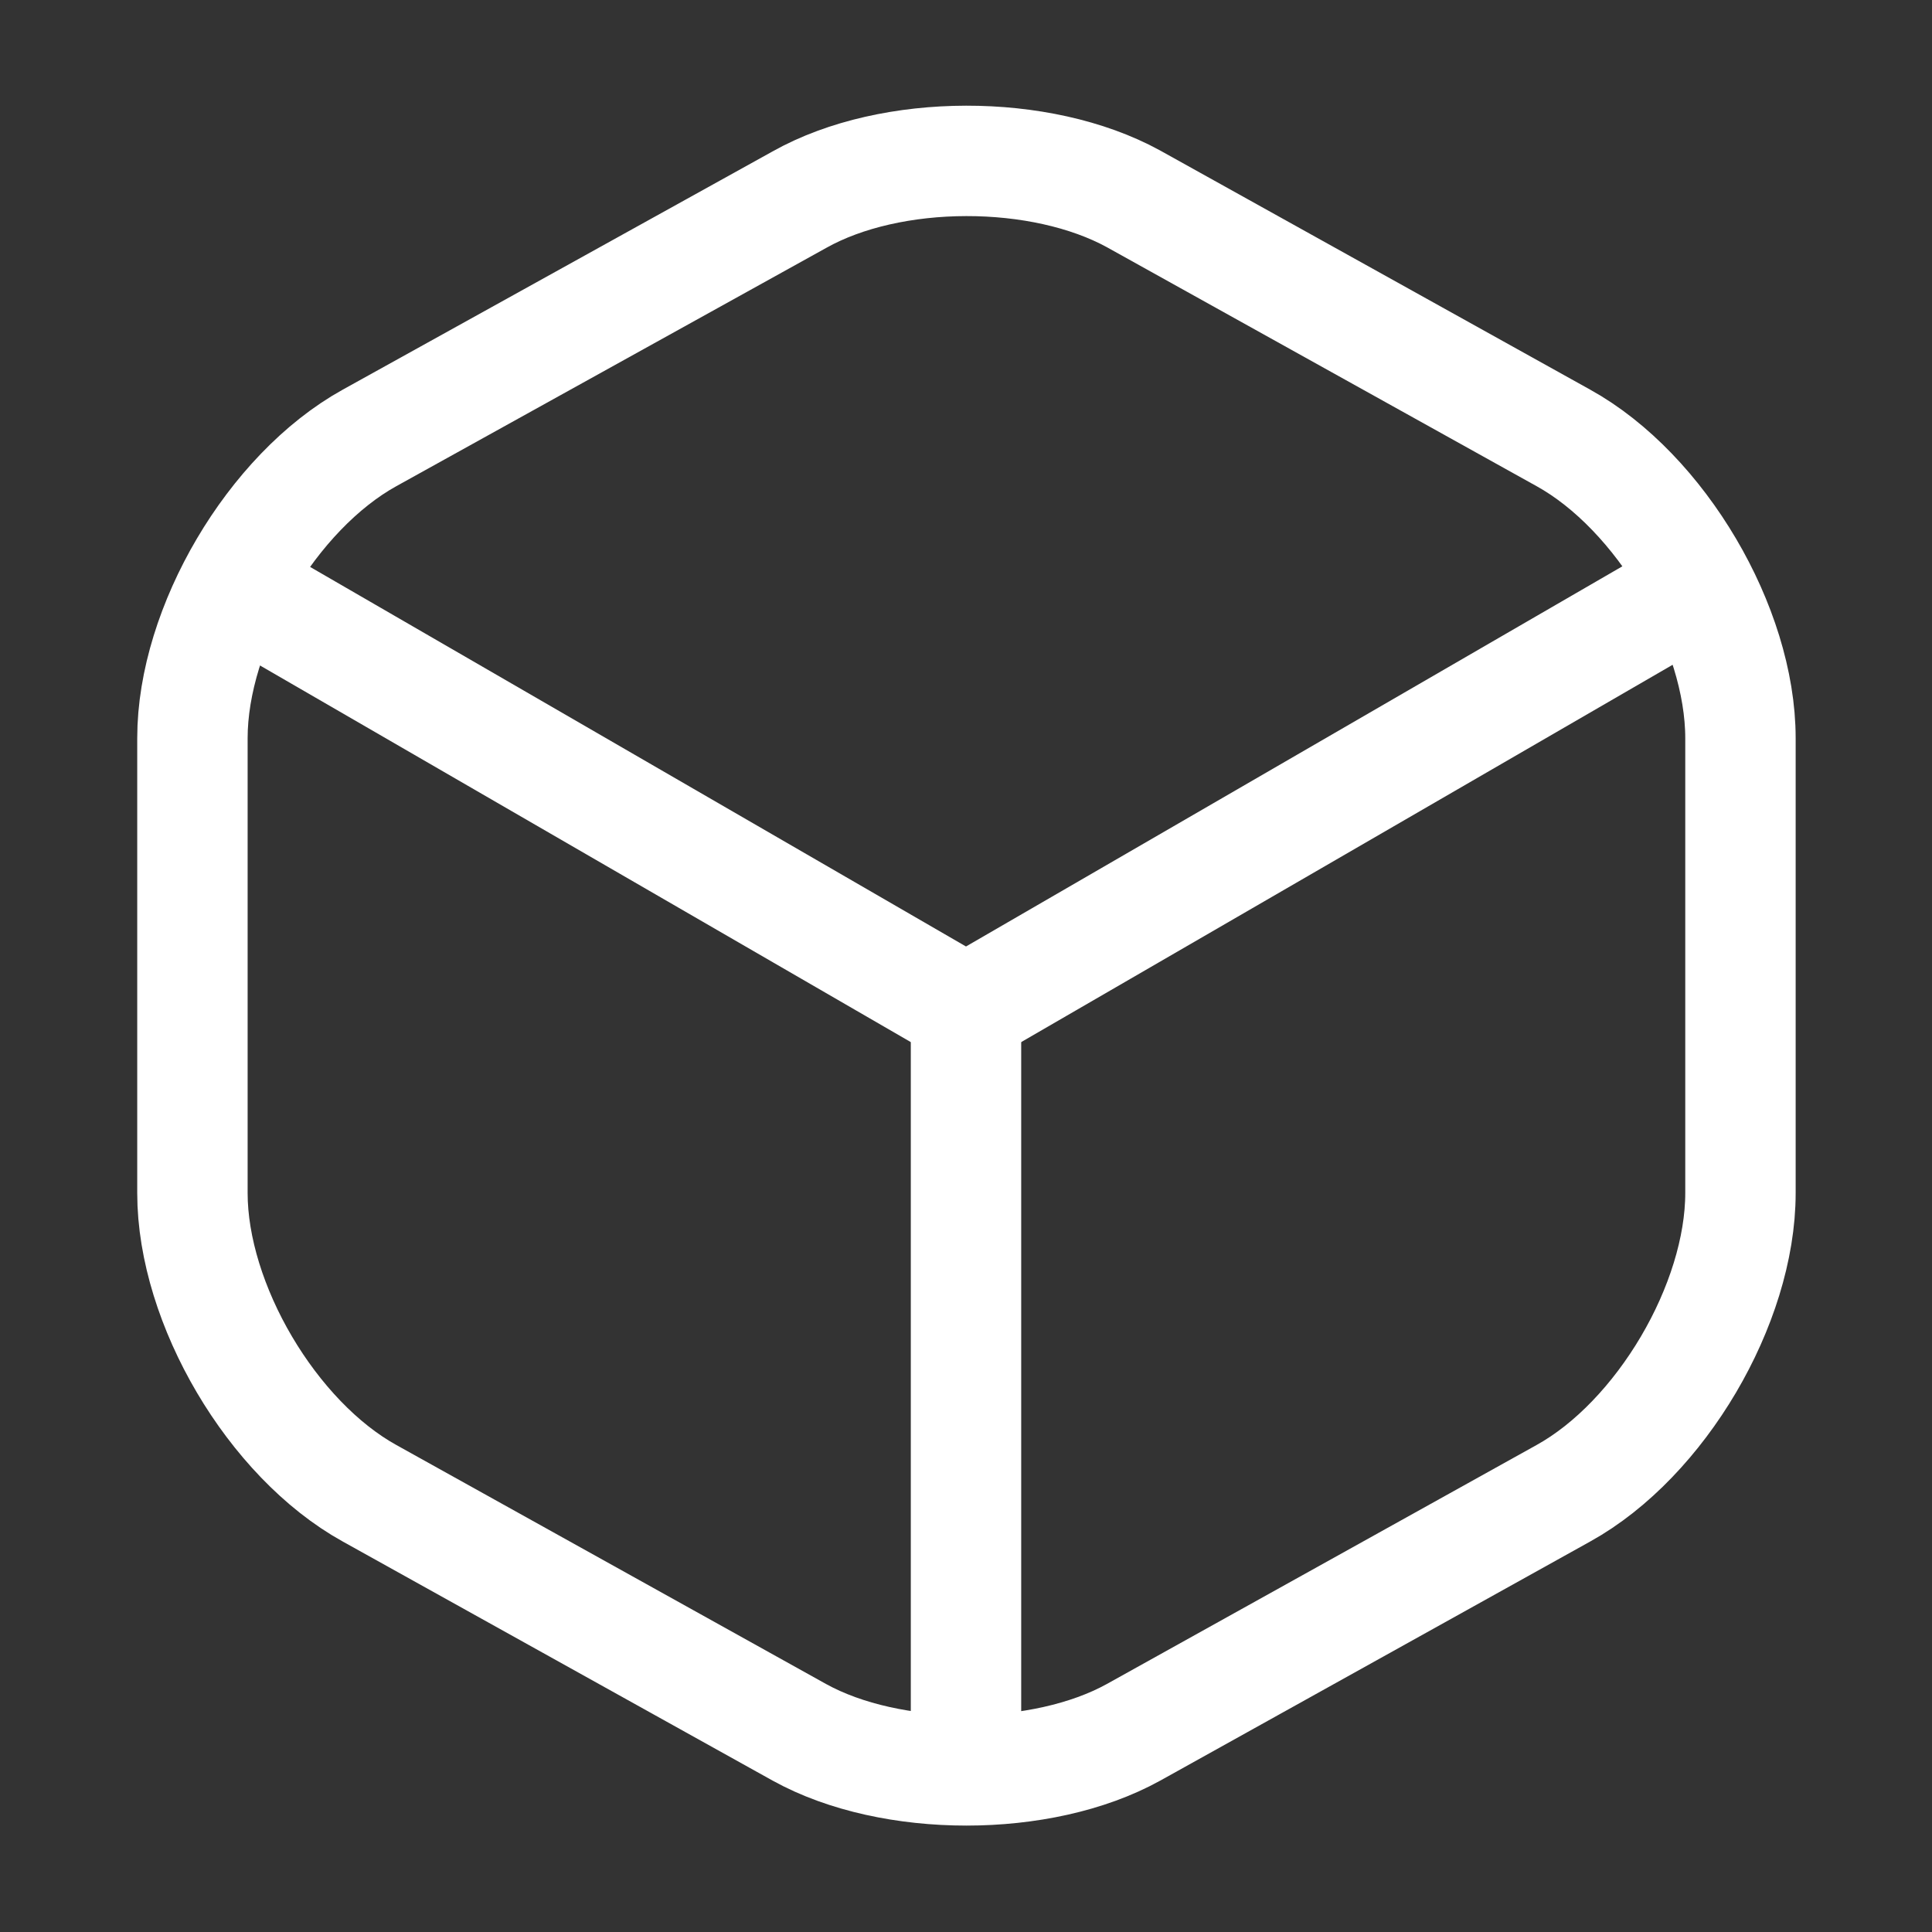 <svg width="35" height="35" viewBox="0 0 35 35" fill="none" xmlns="http://www.w3.org/2000/svg">
<rect x="0" y="0" width="35" height="35" fill="#333333" stroke="none"/>
<path d="M4.623 10.85L17.5 18.302L30.29 10.894" stroke="white" stroke-width="2" stroke-linecap="round" stroke-linejoin="round"/>
<path d="M17.5 31.515V18.288" stroke="white" stroke-width="2" stroke-linecap="round" stroke-linejoin="round"/>
<path d="M14.482 3.617L6.695 7.933C4.93 8.91 3.486 11.36 3.486 13.373V21.613C3.486 23.625 4.93 26.075 6.695 27.052L14.482 31.383C16.145 32.302 18.872 32.302 20.534 31.383L28.322 27.052C30.086 26.075 31.53 23.625 31.53 21.613V13.373C31.53 11.36 30.086 8.91 28.322 7.933L20.534 3.602C18.857 2.683 16.145 2.683 14.482 3.617Z" stroke="white" stroke-width="2" stroke-linecap="round" stroke-linejoin="round"/>
</svg>
